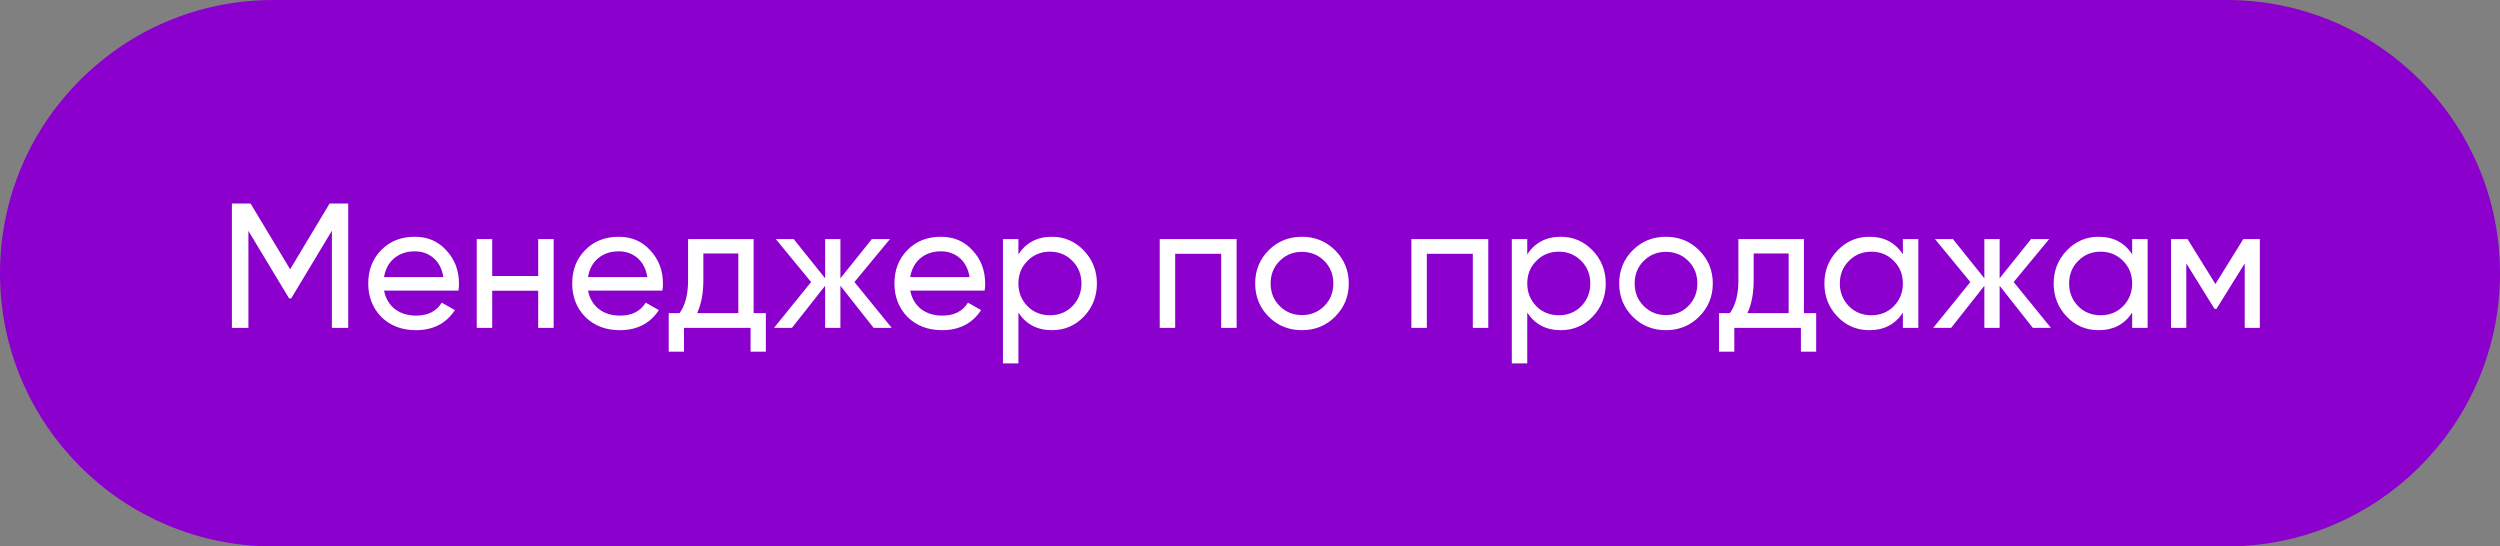 <?xml version="1.0" encoding="UTF-8"?> <svg xmlns="http://www.w3.org/2000/svg" width="183" height="40" viewBox="0 0 183 40" fill="none"><rect x="0" y="0" width="183" height="40" fill="#808080" stroke="none"/> <path d="M1 20C1 9.507 9.507 1 20 1H163C173.493 1 182 9.507 182 20C182 30.493 173.493 39 163 39H20C9.507 39 1 30.493 1 20Z" fill="#8B00CC"></path> <path d="M1 20C1 9.507 9.507 1 20 1H163C173.493 1 182 9.507 182 20C182 30.493 173.493 39 163 39H20C9.507 39 1 30.493 1 20Z" stroke="#8B00CC" stroke-width="2"></path> <path d="M24.125 14.9H25.49V24H24.294V16.889L21.317 21.842H21.161L18.184 16.902V24H16.975V14.9H18.34L21.239 19.71L24.125 14.9ZM33.559 21.27H28.112C28.225 21.842 28.489 22.293 28.905 22.622C29.321 22.943 29.841 23.103 30.465 23.103C31.323 23.103 31.947 22.787 32.337 22.154L33.299 22.7C32.658 23.679 31.704 24.169 30.439 24.169C29.416 24.169 28.576 23.848 27.917 23.207C27.276 22.548 26.955 21.729 26.955 20.75C26.955 19.762 27.271 18.947 27.904 18.306C28.537 17.656 29.356 17.331 30.361 17.331C31.314 17.331 32.09 17.669 32.688 18.345C33.295 19.004 33.598 19.81 33.598 20.763C33.598 20.928 33.585 21.097 33.559 21.27ZM30.361 18.397C29.763 18.397 29.26 18.566 28.853 18.904C28.454 19.242 28.207 19.701 28.112 20.282H32.454C32.359 19.684 32.12 19.22 31.739 18.891C31.358 18.562 30.898 18.397 30.361 18.397ZM39.396 20.204V17.5H40.527V24H39.396V21.283H36.029V24H34.898V17.5H36.029V20.204H39.396ZM48.489 21.27H43.042C43.154 21.842 43.419 22.293 43.835 22.622C44.251 22.943 44.771 23.103 45.395 23.103C46.253 23.103 46.877 22.787 47.267 22.154L48.229 22.7C47.587 23.679 46.634 24.169 45.369 24.169C44.346 24.169 43.505 23.848 42.847 23.207C42.205 22.548 41.885 21.729 41.885 20.75C41.885 19.762 42.201 18.947 42.834 18.306C43.466 17.656 44.285 17.331 45.291 17.331C46.244 17.331 47.02 17.669 47.618 18.345C48.224 19.004 48.528 19.81 48.528 20.763C48.528 20.928 48.515 21.097 48.489 21.27ZM45.291 18.397C44.693 18.397 44.19 18.566 43.783 18.904C43.384 19.242 43.137 19.701 43.042 20.282H47.384C47.288 19.684 47.05 19.22 46.669 18.891C46.287 18.562 45.828 18.397 45.291 18.397ZM55.164 17.5V22.921H56.061V25.742H54.943V24H50.068V25.742H48.95V22.921H49.743C50.159 22.349 50.367 21.547 50.367 20.516V17.5H55.164ZM51.03 22.921H54.046V18.553H51.485V20.516C51.485 21.469 51.333 22.271 51.03 22.921ZM62.545 20.646L65.275 24H63.949L61.518 20.919V24H60.4V20.919L57.969 24H56.656L59.373 20.646L56.786 17.5H58.099L60.4 20.373V17.5H61.518V20.373L63.819 17.5H65.145L62.545 20.646ZM72.076 21.27H66.629C66.742 21.842 67.007 22.293 67.422 22.622C67.838 22.943 68.359 23.103 68.983 23.103C69.841 23.103 70.465 22.787 70.855 22.154L71.817 22.7C71.175 23.679 70.222 24.169 68.957 24.169C67.934 24.169 67.093 23.848 66.434 23.207C65.793 22.548 65.472 21.729 65.472 20.75C65.472 19.762 65.789 18.947 66.421 18.306C67.054 17.656 67.873 17.331 68.879 17.331C69.832 17.331 70.608 17.669 71.206 18.345C71.812 19.004 72.115 19.81 72.115 20.763C72.115 20.928 72.103 21.097 72.076 21.27ZM68.879 18.397C68.281 18.397 67.778 18.566 67.371 18.904C66.972 19.242 66.725 19.701 66.629 20.282H70.972C70.876 19.684 70.638 19.22 70.257 18.891C69.875 18.562 69.416 18.397 68.879 18.397ZM77.004 17.331C77.914 17.331 78.689 17.665 79.331 18.332C79.972 18.999 80.293 19.805 80.293 20.75C80.293 21.703 79.972 22.514 79.331 23.181C78.698 23.84 77.922 24.169 77.004 24.169C75.929 24.169 75.11 23.74 74.547 22.882V26.6H73.416V17.5H74.547V18.618C75.11 17.76 75.929 17.331 77.004 17.331ZM76.861 23.077C77.511 23.077 78.057 22.856 78.499 22.414C78.941 21.955 79.162 21.4 79.162 20.75C79.162 20.091 78.941 19.541 78.499 19.099C78.057 18.648 77.511 18.423 76.861 18.423C76.202 18.423 75.652 18.648 75.21 19.099C74.768 19.541 74.547 20.091 74.547 20.75C74.547 21.4 74.768 21.955 75.21 22.414C75.652 22.856 76.202 23.077 76.861 23.077ZM84.892 17.5H90.521V24H89.39V18.579H86.023V24H84.892V17.5ZM97.729 23.181C97.07 23.84 96.26 24.169 95.298 24.169C94.336 24.169 93.525 23.84 92.867 23.181C92.208 22.522 91.879 21.712 91.879 20.75C91.879 19.788 92.208 18.978 92.867 18.319C93.525 17.66 94.336 17.331 95.298 17.331C96.26 17.331 97.07 17.66 97.729 18.319C98.396 18.986 98.73 19.797 98.73 20.75C98.73 21.703 98.396 22.514 97.729 23.181ZM95.298 23.064C95.948 23.064 96.494 22.843 96.936 22.401C97.378 21.959 97.599 21.409 97.599 20.75C97.599 20.091 97.378 19.541 96.936 19.099C96.494 18.657 95.948 18.436 95.298 18.436C94.656 18.436 94.115 18.657 93.673 19.099C93.231 19.541 93.01 20.091 93.01 20.75C93.01 21.409 93.231 21.959 93.673 22.401C94.115 22.843 94.656 23.064 95.298 23.064ZM103.313 17.5H108.942V24H107.811V18.579H104.444V24H103.313V17.5ZM114.252 17.331C115.162 17.331 115.937 17.665 116.579 18.332C117.22 18.999 117.541 19.805 117.541 20.75C117.541 21.703 117.22 22.514 116.579 23.181C115.946 23.84 115.17 24.169 114.252 24.169C113.177 24.169 112.358 23.74 111.795 22.882V26.6H110.664V17.5H111.795V18.618C112.358 17.76 113.177 17.331 114.252 17.331ZM114.109 23.077C114.759 23.077 115.305 22.856 115.747 22.414C116.189 21.955 116.41 21.4 116.41 20.75C116.41 20.091 116.189 19.541 115.747 19.099C115.305 18.648 114.759 18.423 114.109 18.423C113.45 18.423 112.9 18.648 112.458 19.099C112.016 19.541 111.795 20.091 111.795 20.75C111.795 21.4 112.016 21.955 112.458 22.414C112.9 22.856 113.45 23.077 114.109 23.077ZM124.376 23.181C123.718 23.84 122.907 24.169 121.945 24.169C120.983 24.169 120.173 23.84 119.514 23.181C118.856 22.522 118.526 21.712 118.526 20.75C118.526 19.788 118.856 18.978 119.514 18.319C120.173 17.66 120.983 17.331 121.945 17.331C122.907 17.331 123.718 17.66 124.376 18.319C125.044 18.986 125.377 19.797 125.377 20.75C125.377 21.703 125.044 22.514 124.376 23.181ZM121.945 23.064C122.595 23.064 123.141 22.843 123.583 22.401C124.025 21.959 124.246 21.409 124.246 20.75C124.246 20.091 124.025 19.541 123.583 19.099C123.141 18.657 122.595 18.436 121.945 18.436C121.304 18.436 120.762 18.657 120.32 19.099C119.878 19.541 119.657 20.091 119.657 20.75C119.657 21.409 119.878 21.959 120.32 22.401C120.762 22.843 121.304 23.064 121.945 23.064ZM132.047 17.5V22.921H132.944V25.742H131.826V24H126.951V25.742H125.833V22.921H126.626C127.042 22.349 127.25 21.547 127.25 20.516V17.5H132.047ZM127.913 22.921H130.929V18.553H128.368V20.516C128.368 21.469 128.216 22.271 127.913 22.921ZM139.291 18.618V17.5H140.422V24H139.291V22.882C138.736 23.74 137.917 24.169 136.834 24.169C135.915 24.169 135.139 23.84 134.507 23.181C133.865 22.514 133.545 21.703 133.545 20.75C133.545 19.805 133.865 18.999 134.507 18.332C135.148 17.665 135.924 17.331 136.834 17.331C137.917 17.331 138.736 17.76 139.291 18.618ZM136.977 23.077C137.635 23.077 138.186 22.856 138.628 22.414C139.07 21.955 139.291 21.4 139.291 20.75C139.291 20.091 139.07 19.541 138.628 19.099C138.186 18.648 137.635 18.423 136.977 18.423C136.327 18.423 135.781 18.648 135.339 19.099C134.897 19.541 134.676 20.091 134.676 20.75C134.676 21.4 134.897 21.955 135.339 22.414C135.781 22.856 136.327 23.077 136.977 23.077ZM147.4 20.646L150.13 24H148.804L146.373 20.919V24H145.255V20.919L142.824 24H141.511L144.228 20.646L141.641 17.5H142.954L145.255 20.373V17.5H146.373V20.373L148.674 17.5H150L147.4 20.646ZM156.074 18.618V17.5H157.205V24H156.074V22.882C155.519 23.74 154.7 24.169 153.617 24.169C152.698 24.169 151.923 23.84 151.29 23.181C150.649 22.514 150.328 21.703 150.328 20.75C150.328 19.805 150.649 18.999 151.29 18.332C151.931 17.665 152.707 17.331 153.617 17.331C154.7 17.331 155.519 17.76 156.074 18.618ZM153.76 23.077C154.419 23.077 154.969 22.856 155.411 22.414C155.853 21.955 156.074 21.4 156.074 20.75C156.074 20.091 155.853 19.541 155.411 19.099C154.969 18.648 154.419 18.423 153.76 18.423C153.11 18.423 152.564 18.648 152.122 19.099C151.68 19.541 151.459 20.091 151.459 20.75C151.459 21.4 151.68 21.955 152.122 22.414C152.564 22.856 153.11 23.077 153.76 23.077ZM164.21 17.5H165.419V24H164.314V19.281L162.247 22.609H162.104L160.037 19.281V24H158.919V17.5H160.128L162.169 20.789L164.21 17.5Z" fill="white"></path> </svg> 